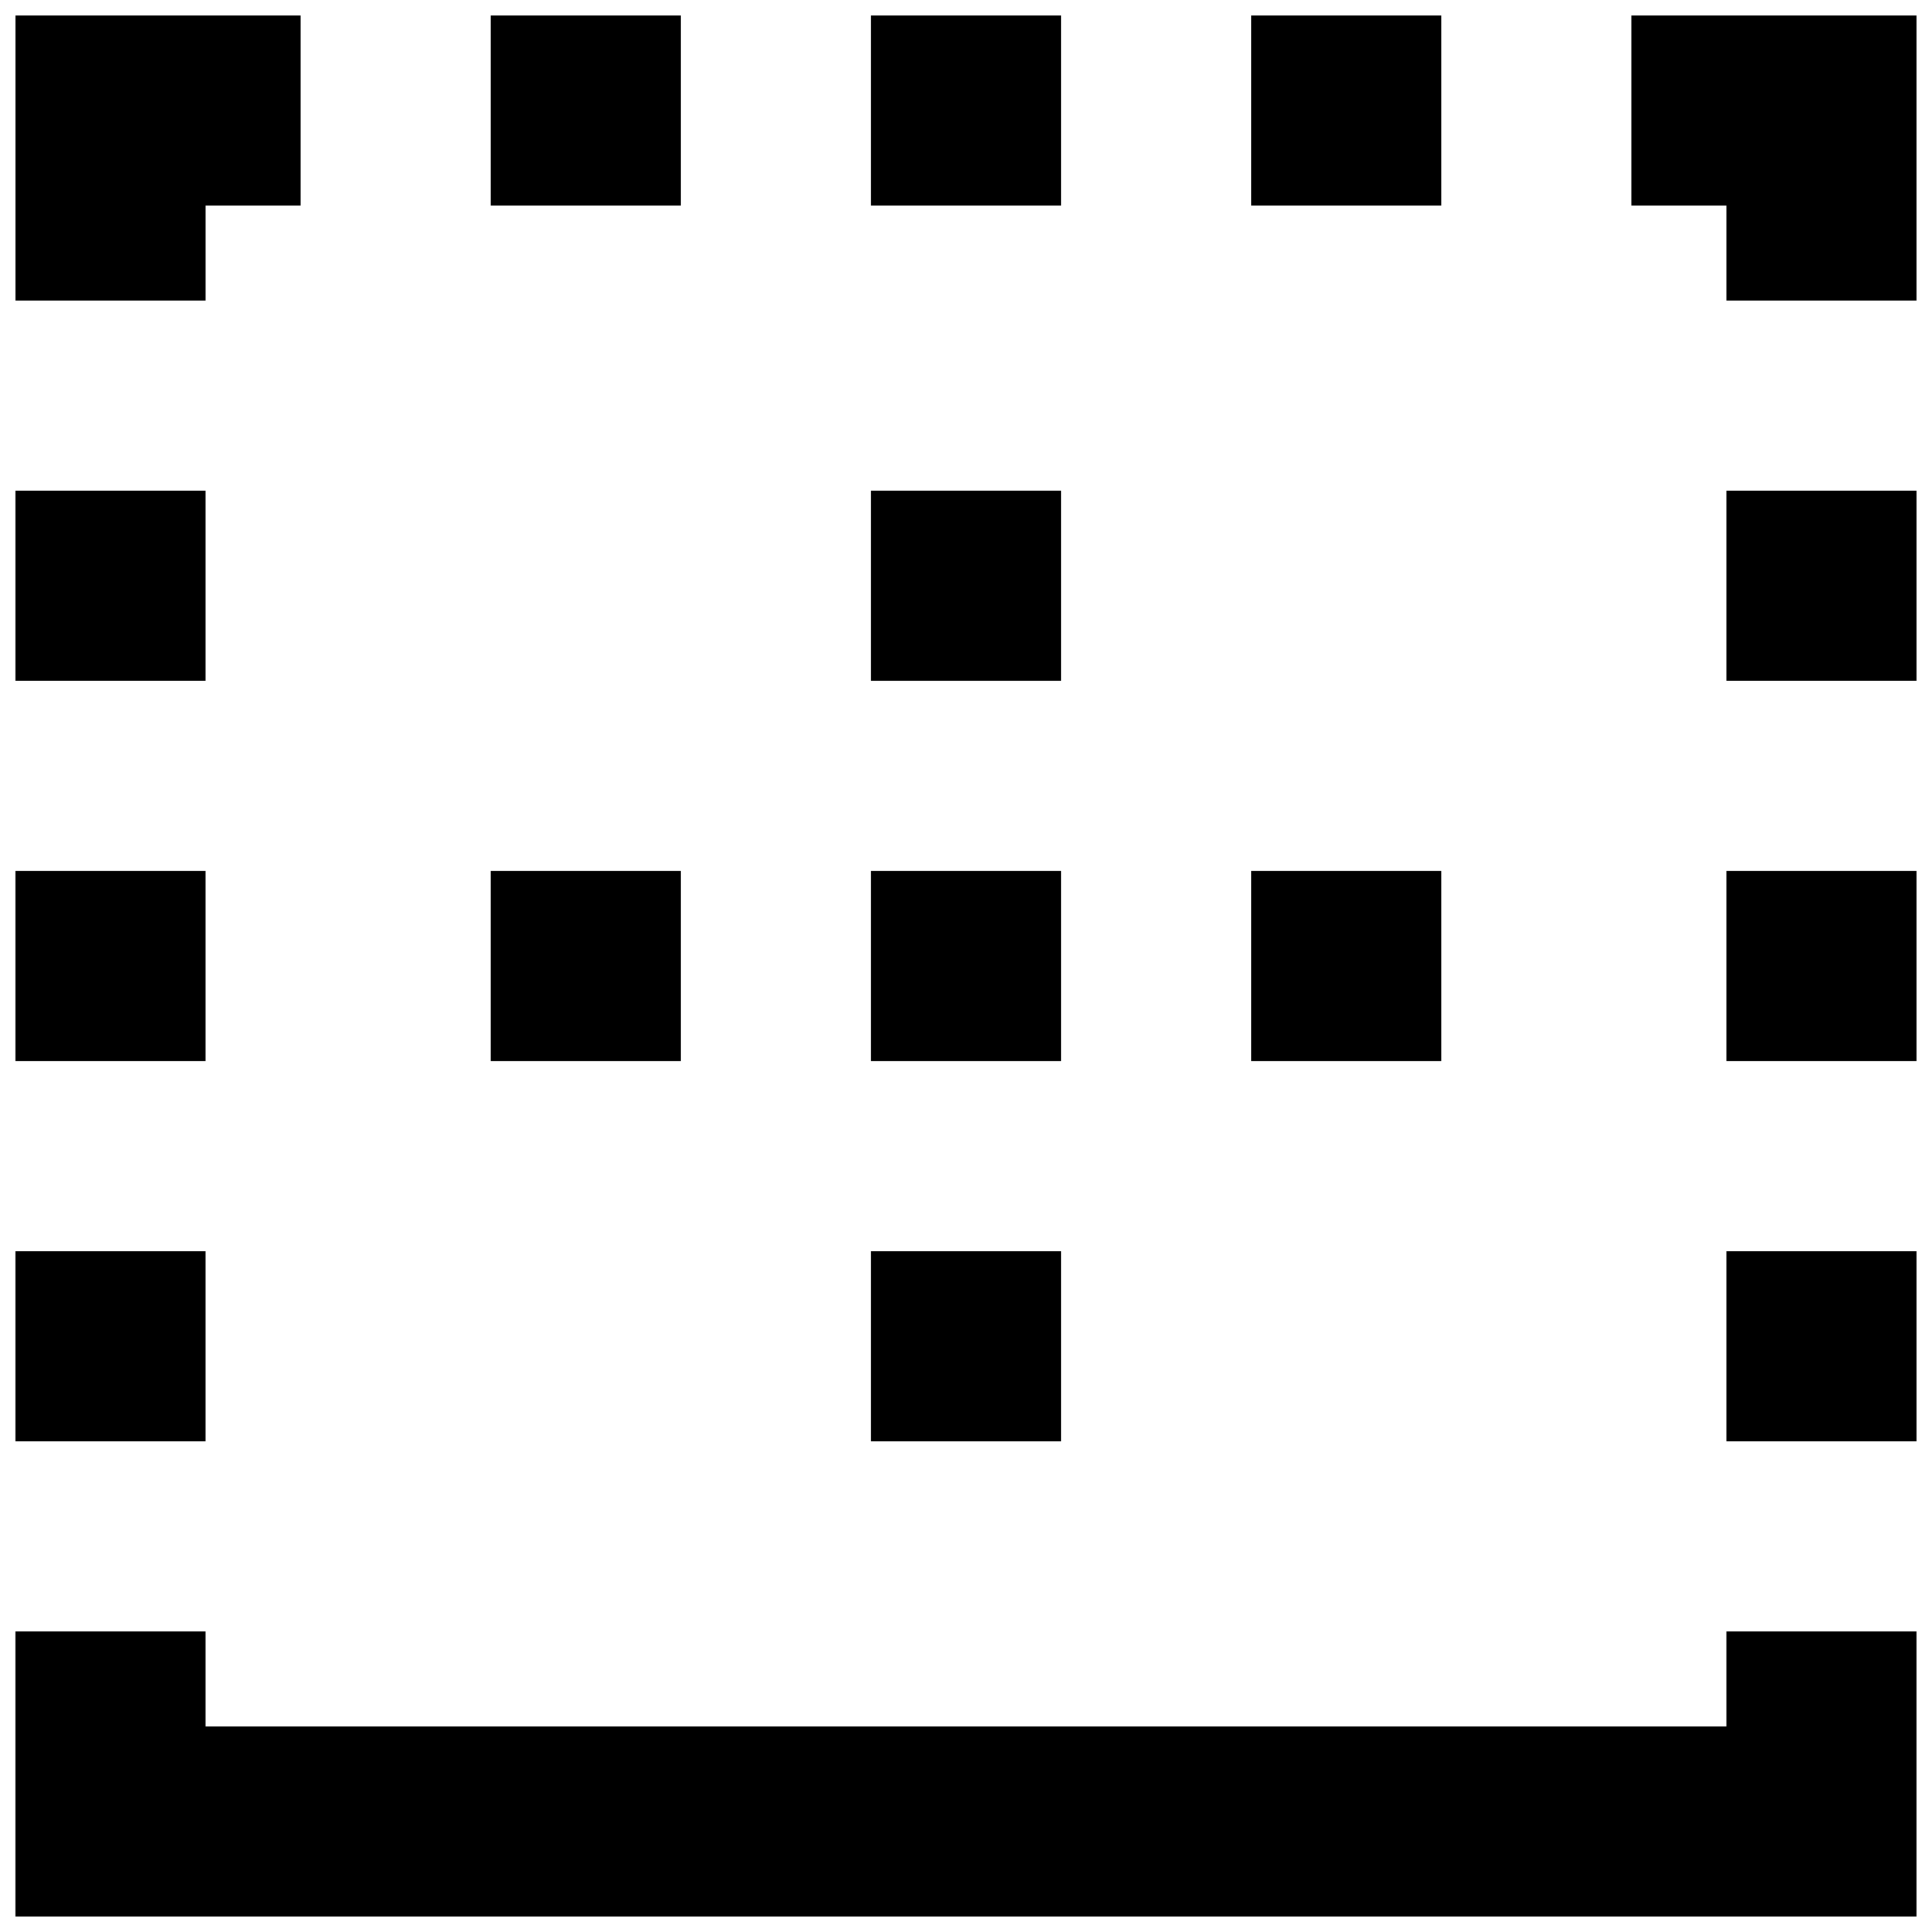 <?xml version="1.0" encoding="UTF-8"?>
<!-- Uploaded to: SVG Repo, www.svgrepo.com, Generator: SVG Repo Mixer Tools -->
<svg width="800px" height="800px" version="1.1" viewBox="144 144 512 512" xmlns="http://www.w3.org/2000/svg">
 <defs>
  <clipPath id="l">
   <path d="m576 148.09h75.902v75.906h-75.902z"/>
  </clipPath>
  <clipPath id="h">
   <path d="m601 274h50.902v51h-50.902z"/>
  </clipPath>
  <clipPath id="g">
   <path d="m601 374h50.902v52h-50.902z"/>
  </clipPath>
  <clipPath id="f">
   <path d="m601 475h50.902v51h-50.902z"/>
  </clipPath>
  <clipPath id="e">
   <path d="m148.09 576h503.81v75.902h-503.81z"/>
  </clipPath>
  <clipPath id="d">
   <path d="m148.09 475h50.906v51h-50.906z"/>
  </clipPath>
  <clipPath id="c">
   <path d="m148.09 374h50.906v52h-50.906z"/>
  </clipPath>
  <clipPath id="b">
   <path d="m148.09 274h50.906v51h-50.906z"/>
  </clipPath>
  <clipPath id="a">
   <path d="m274 148.09h51v50.906h-51z"/>
  </clipPath>
  <clipPath id="k">
   <path d="m374 148.09h52v50.906h-52z"/>
  </clipPath>
  <clipPath id="j">
   <path d="m475 148.09h51v50.906h-51z"/>
  </clipPath>
  <clipPath id="i">
   <path d="m148.09 148.09h75.906v75.906h-75.906z"/>
  </clipPath>
 </defs>
 <g clip-path="url(#l)">
  <path d="m576.33 148.09v50.383h25.191v25.188h50.379v-75.57z"/>
 </g>
 <g clip-path="url(#h)">
  <path d="m601.52 274.05h50.383v50.383h-50.383z"/>
 </g>
 <g clip-path="url(#g)">
  <path d="m601.52 374.81h50.383v50.383h-50.383z"/>
 </g>
 <g clip-path="url(#f)">
  <path d="m601.52 475.57h50.383v50.383h-50.383z"/>
 </g>
 <g clip-path="url(#e)">
  <path d="m601.52 601.52h-403.05v-25.191h-50.383v75.57h503.81v-75.57h-50.379z"/>
 </g>
 <g clip-path="url(#d)">
  <path d="m148.09 475.57h50.383v50.383h-50.383z"/>
 </g>
 <g clip-path="url(#c)">
  <path d="m148.09 374.81h50.383v50.383h-50.383z"/>
 </g>
 <g clip-path="url(#b)">
  <path d="m148.09 274.05h50.383v50.383h-50.383z"/>
 </g>
 <g clip-path="url(#a)">
  <path d="m274.05 148.09h50.383v50.383h-50.383z"/>
 </g>
 <g clip-path="url(#k)">
  <path d="m374.81 148.09h50.383v50.383h-50.383z"/>
 </g>
 <g clip-path="url(#j)">
  <path d="m475.57 148.09h50.383v50.383h-50.383z"/>
 </g>
 <g clip-path="url(#i)">
  <path d="m198.48 198.48h25.188v-50.383h-75.57v75.57h50.383z"/>
 </g>
 <path d="m274.05 374.81h50.383v50.383h-50.383z"/>
 <path d="m374.81 374.81h50.383v50.383h-50.383z"/>
 <path d="m475.57 374.81h50.383v50.383h-50.383z"/>
 <path d="m374.81 274.05h50.383v50.383h-50.383z"/>
 <path d="m374.81 475.57h50.383v50.383h-50.383z"/>
</svg>